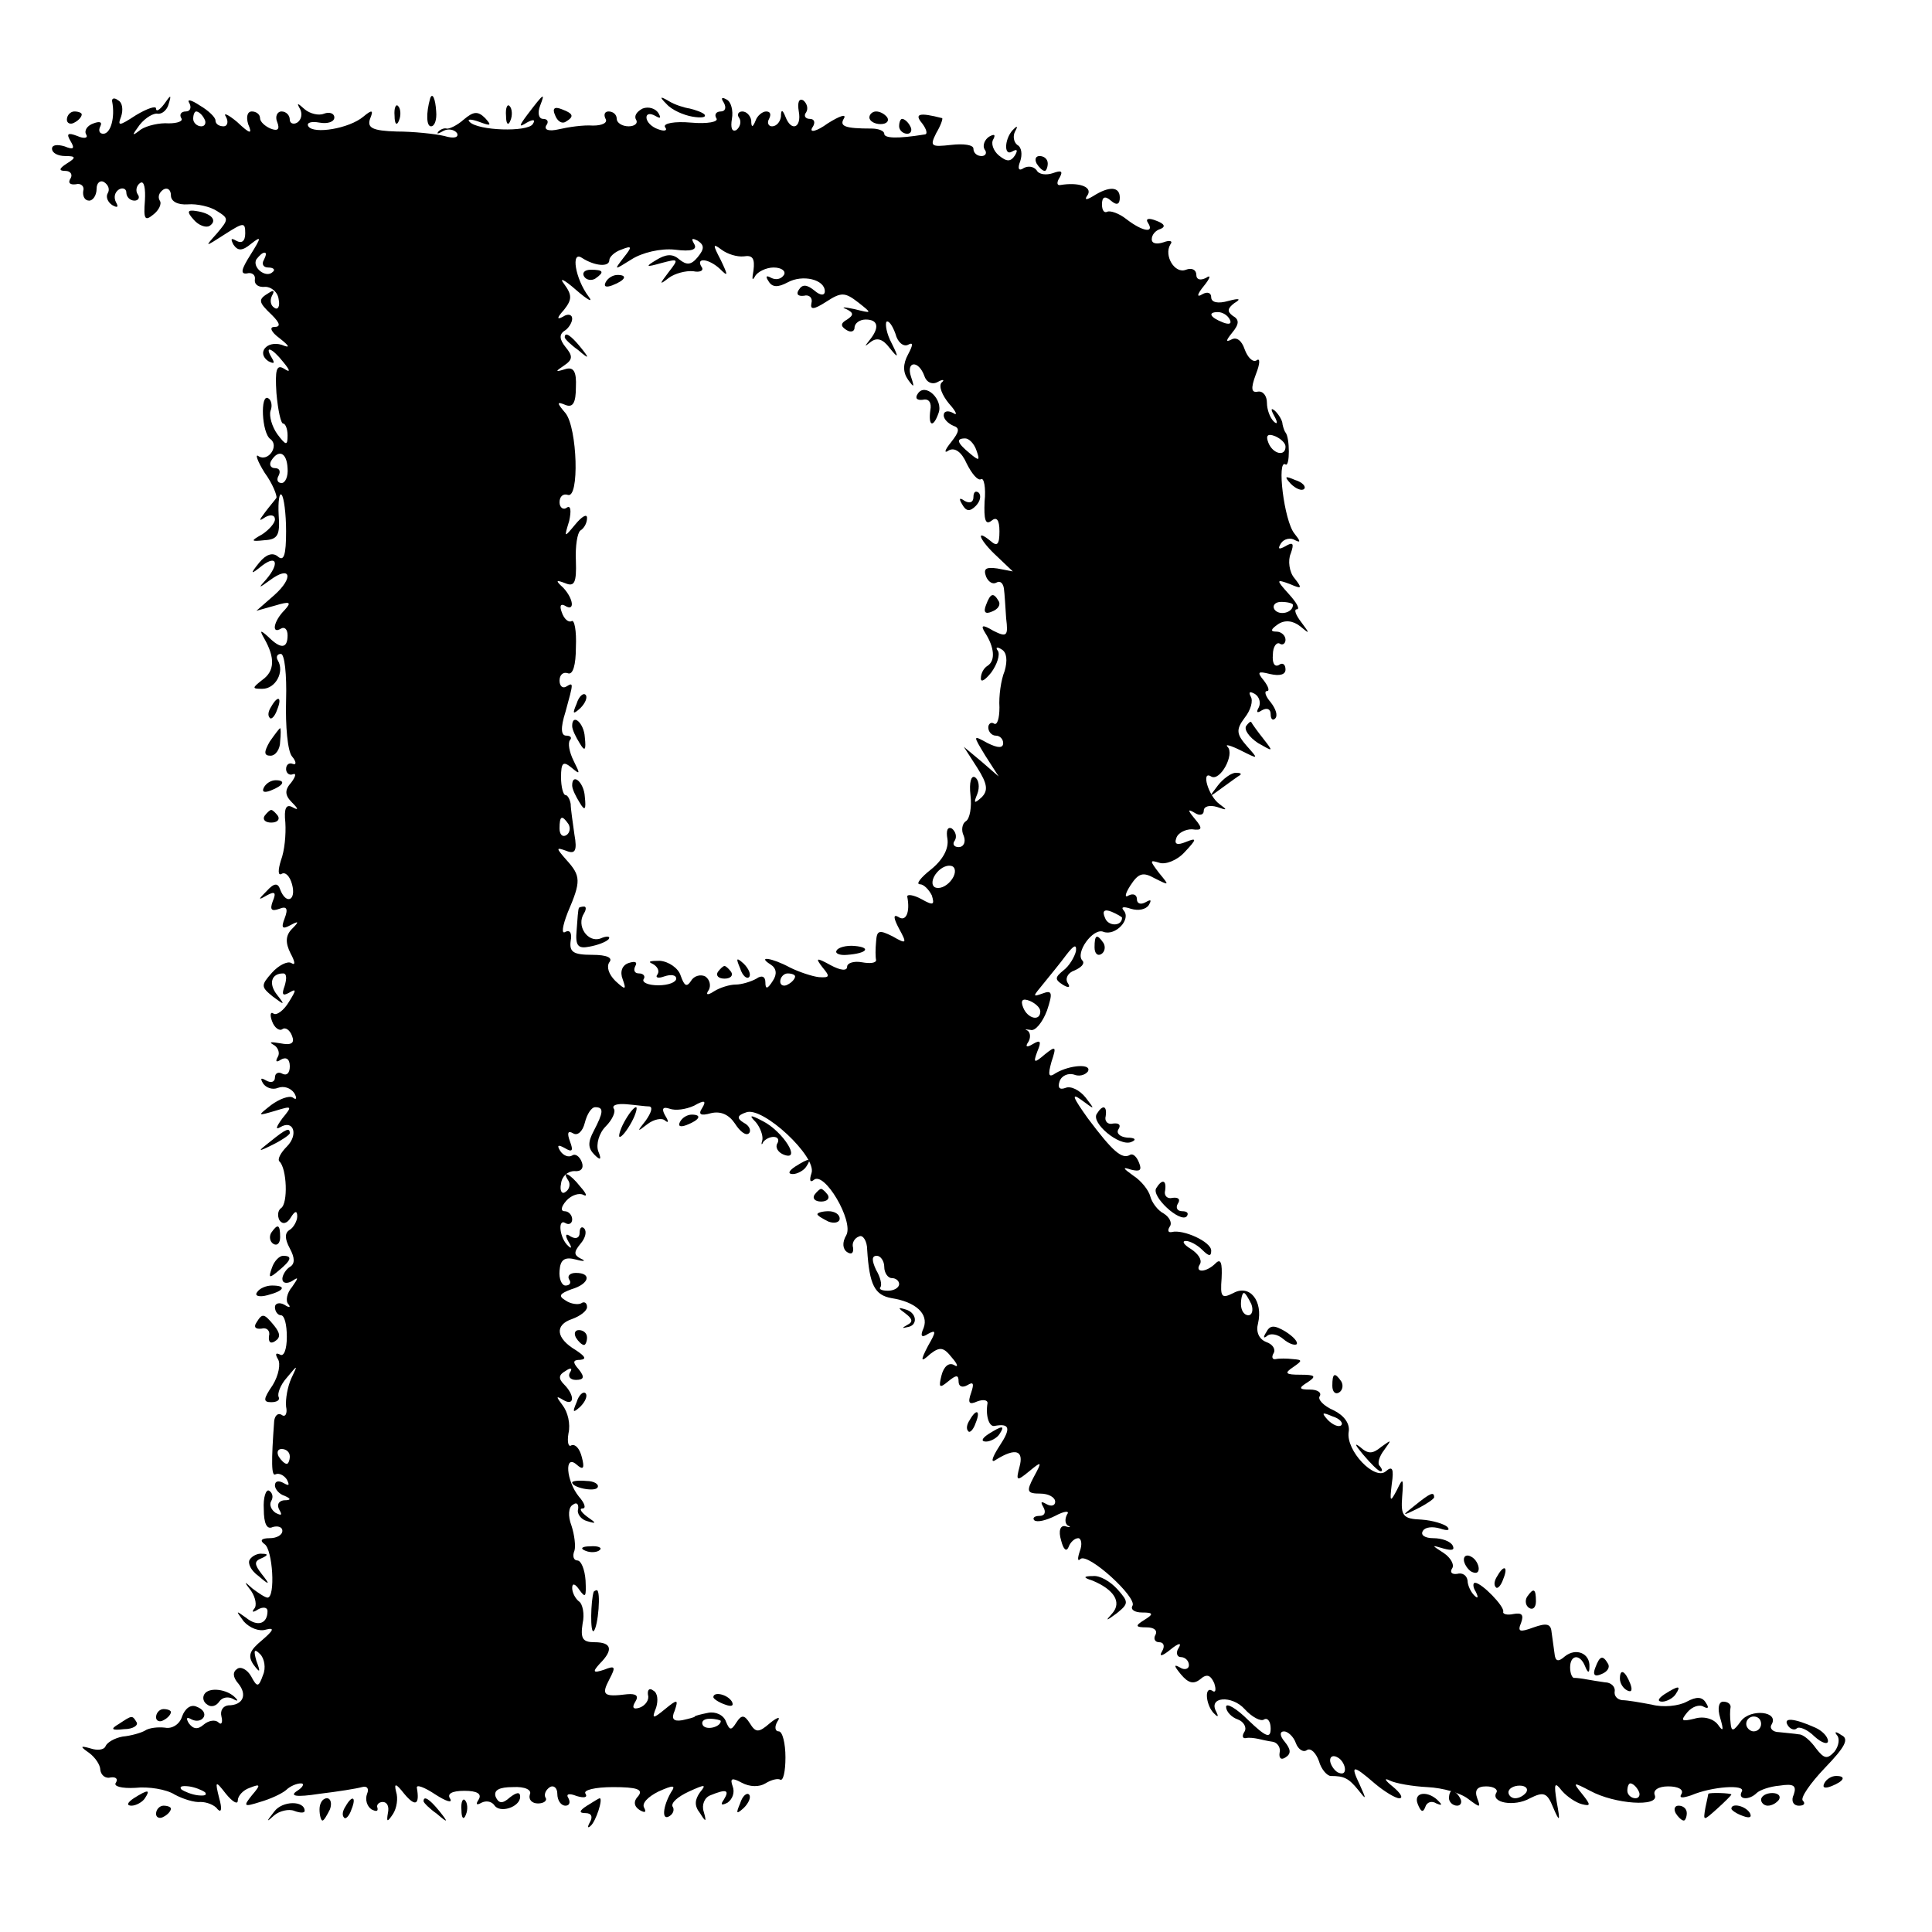 <?xml version="1.0" standalone="no"?>
<!DOCTYPE svg PUBLIC "-//W3C//DTD SVG 20010904//EN"
 "http://www.w3.org/TR/2001/REC-SVG-20010904/DTD/svg10.dtd">
<svg version="1.0" xmlns="http://www.w3.org/2000/svg"
 width="260pt" height="260pt" viewBox="0 0 260 260"
 preserveAspectRatio="xMidYMid meet">
<g transform="translate(0,260) scale(0.1,-0.1)"
fill="#000000" stroke="none">
<path d="M151 2463 c4 -21 -2 -43 -12 -43 -5 0 -7 4 -4 10 3 6 -1 7 -9 4 -9
-3 -13 -10 -10 -15 3 -5 -3 -6 -12 -2 -13 5 -15 3 -9 -7 6 -10 4 -12 -8 -7
-10 3 -17 2 -17 -3 0 -6 8 -10 18 -10 14 0 15 -2 2 -10 -11 -7 -11 -10 -2 -10
7 0 10 -5 7 -10 -4 -6 -1 -9 7 -8 7 2 12 -3 10 -9 -1 -7 2 -13 8 -13 5 0 10 7
10 16 0 8 5 12 10 9 6 -4 8 -10 5 -15 -3 -5 0 -12 6 -16 7 -4 9 -3 5 4 -3 6
-2 13 4 17 5 3 10 1 10 -4 0 -6 5 -11 11 -11 5 0 8 4 4 9 -3 5 -1 12 4 15 5 3
7 -8 6 -24 -2 -25 0 -28 11 -19 8 6 12 15 9 19 -3 5 -1 11 5 15 5 3 10 0 10
-8 0 -8 9 -13 23 -12 12 1 30 -3 39 -9 16 -10 16 -11 0 -30 -17 -19 -17 -19
11 -1 25 16 27 16 27 1 0 -11 -5 -14 -12 -10 -7 4 -8 3 -4 -5 6 -9 12 -9 24 1
14 11 14 9 -1 -15 -12 -19 -14 -26 -5 -25 7 2 12 -2 11 -8 -1 -7 5 -11 14 -10
8 0 17 -7 18 -17 2 -9 -1 -15 -6 -11 -5 3 -6 10 -3 16 4 7 2 8 -4 4 -15 -9
-15 -12 4 -30 11 -11 12 -16 3 -16 -7 0 -4 -7 7 -15 14 -11 15 -14 3 -9 -20 6
-34 -11 -18 -22 8 -4 9 -3 5 4 -11 18 0 14 15 -5 10 -12 10 -15 1 -9 -10 6
-12 -2 -10 -33 2 -23 6 -41 9 -41 3 0 6 -7 6 -16 0 -14 -2 -14 -14 2 -7 10
-11 24 -9 31 3 7 1 15 -3 17 -11 7 -9 -47 3 -55 12 -9 -3 -31 -16 -23 -5 4 -2
-6 8 -22 11 -15 17 -31 16 -34 -2 -3 -9 -11 -15 -19 -9 -12 -9 -13 0 -7 7 4
13 3 13 -3 0 -5 -8 -14 -17 -20 -16 -9 -16 -10 3 -8 18 1 21 7 19 34 -1 18 1
31 4 27 3 -3 6 -25 6 -49 0 -32 -3 -41 -11 -34 -7 6 -16 3 -25 -8 -13 -16 -12
-17 4 -4 20 15 23 2 5 -19 -11 -12 -10 -12 5 -1 28 21 33 4 6 -20 l-24 -21 25
7 c20 6 23 5 13 -6 -15 -15 -18 -33 -5 -25 5 3 9 -1 9 -9 0 -18 -9 -19 -26 -2
-11 10 -12 9 -5 -3 14 -25 14 -43 -3 -55 -14 -11 -14 -12 0 -12 18 0 30 23 21
38 -3 5 -1 9 4 9 5 0 8 -28 7 -62 -1 -35 2 -69 8 -76 6 -7 6 -12 1 -10 -5 2
-9 -1 -9 -7 0 -5 4 -9 9 -7 5 2 4 -3 -2 -11 -9 -10 -9 -17 1 -27 9 -9 9 -11 0
-6 -8 4 -11 -2 -9 -21 1 -16 -1 -38 -6 -51 -4 -13 -4 -21 1 -18 5 3 11 -3 14
-14 6 -22 -8 -28 -16 -7 -3 9 -8 9 -18 -2 -12 -12 -12 -13 0 -6 11 6 13 4 8
-8 -4 -11 -2 -14 9 -10 10 4 12 0 7 -13 -5 -13 -3 -15 8 -9 11 6 12 5 2 -5 -9
-9 -9 -19 -2 -33 6 -11 7 -17 1 -13 -5 3 -17 -3 -26 -13 -15 -17 -15 -19 1
-32 16 -12 17 -12 6 2 -12 15 -8 29 8 29 5 0 5 -7 2 -17 -4 -11 -3 -14 6 -9
10 6 10 4 0 -12 -7 -12 -17 -19 -21 -16 -4 3 -5 -2 -2 -10 3 -9 10 -14 14 -11
4 3 10 -1 13 -9 4 -10 -1 -13 -16 -10 -12 2 -16 2 -9 -2 6 -3 9 -11 6 -16 -4
-7 -2 -8 4 -4 7 4 12 1 12 -9 0 -9 -4 -13 -10 -10 -5 3 -10 1 -10 -5 0 -6 -5
-8 -12 -4 -7 4 -8 3 -4 -4 4 -6 13 -9 20 -6 8 3 17 0 22 -7 4 -7 3 -10 -2 -6
-5 3 -18 -2 -29 -10 -19 -15 -19 -15 5 -8 23 7 24 7 10 -10 -8 -11 -10 -16 -3
-12 18 11 25 -10 9 -26 -8 -8 -13 -17 -10 -20 10 -9 12 -57 2 -63 -4 -3 -5
-10 -2 -16 4 -6 10 -5 15 3 6 10 9 10 9 2 0 -6 -5 -15 -10 -18 -7 -4 -7 -12 0
-25 7 -13 7 -21 0 -25 -5 -3 -10 -11 -10 -16 0 -6 6 -7 13 -3 9 6 9 5 0 -8 -7
-8 -9 -19 -5 -23 4 -5 1 -5 -5 -1 -7 4 -13 2 -13 -3 0 -6 4 -11 8 -11 5 0 8
-13 8 -29 0 -17 -4 -27 -9 -24 -6 3 -7 1 -3 -6 4 -6 1 -22 -7 -35 -13 -19 -13
-23 -2 -23 8 0 12 3 10 7 -2 4 2 16 11 26 15 18 15 18 6 -1 -5 -11 -8 -28 -7
-38 2 -9 -1 -15 -6 -11 -5 3 -9 -1 -10 -8 -4 -55 -4 -76 2 -72 4 2 11 -1 15
-7 4 -8 3 -9 -4 -5 -7 4 -12 3 -12 -3 0 -5 6 -12 13 -14 9 -4 9 -6 -1 -6 -7
-1 -10 -6 -6 -13 4 -7 3 -8 -5 -4 -6 4 -9 11 -6 16 3 5 2 11 -3 14 -4 2 -8 -9
-7 -25 0 -19 4 -28 12 -24 7 2 13 0 13 -5 0 -6 -8 -10 -17 -10 -11 0 -14 -3
-7 -8 11 -7 15 -72 4 -72 -3 0 -12 6 -20 12 -12 11 -12 10 -2 -3 6 -9 8 -20 4
-24 -4 -5 -1 -5 5 -1 7 4 13 3 13 -2 0 -17 -13 -22 -29 -9 -14 10 -14 10 -3
-5 8 -9 21 -14 30 -11 12 3 10 -1 -5 -14 -17 -14 -20 -21 -12 -33 9 -12 10
-11 4 5 -4 14 -3 17 5 9 6 -6 8 -19 4 -28 -6 -17 -8 -17 -16 -2 -5 9 -14 14
-19 10 -6 -4 -6 -11 2 -20 12 -15 6 -29 -14 -29 -7 -1 -11 -7 -9 -15 2 -8 0
-12 -4 -8 -4 4 -13 3 -20 -3 -8 -7 -14 -6 -20 2 -4 7 -3 9 4 5 6 -3 13 -2 16
3 3 5 -1 11 -9 14 -8 4 -16 -2 -20 -13 -3 -10 -13 -17 -23 -15 -9 1 -21 0 -27
-4 -5 -3 -19 -7 -30 -8 -11 -2 -21 -8 -23 -13 -2 -5 -11 -6 -20 -3 -14 4 -15
3 -2 -6 8 -6 15 -16 15 -23 1 -7 7 -12 14 -10 7 1 10 -2 7 -7 -4 -5 8 -8 26
-7 18 2 42 -2 53 -9 11 -6 27 -11 35 -10 8 0 19 -4 23 -10 5 -5 6 1 2 15 -6
24 -5 24 9 6 9 -11 16 -15 16 -9 0 6 7 14 16 17 15 6 15 4 3 -10 -12 -15 -11
-16 11 -9 14 4 29 11 35 16 5 5 14 9 20 9 5 0 3 -5 -5 -10 -11 -7 -2 -9 30 -4
25 3 50 7 57 9 7 2 10 -2 7 -9 -3 -8 0 -17 6 -21 6 -3 9 -3 8 2 -2 4 2 8 7 8
6 0 9 -6 7 -15 -2 -12 -1 -13 7 -1 5 8 7 21 4 30 -3 12 0 11 11 -3 15 -18 21
-15 17 8 -1 5 10 1 25 -9 14 -9 23 -12 20 -6 -5 7 2 11 19 11 17 0 24 -4 19
-12 -4 -6 -3 -8 4 -4 6 3 13 2 17 -3 7 -12 35 -3 35 11 0 7 -5 6 -14 -1 -10
-9 -15 -8 -19 1 -3 9 5 13 23 13 17 1 26 -4 23 -10 -2 -7 3 -12 11 -12 8 0 13
4 10 8 -2 4 0 10 6 14 5 3 10 -1 10 -9 0 -9 5 -16 11 -16 5 0 7 4 4 10 -4 6 1
7 11 3 10 -3 15 -2 12 3 -4 5 13 9 37 9 32 0 41 -3 34 -12 -7 -7 -6 -14 2 -19
7 -4 9 -3 6 3 -4 6 5 15 19 22 20 9 24 9 17 -1 -11 -19 -13 -39 -2 -32 5 3 7
9 4 13 -2 5 7 13 22 20 22 10 24 10 15 -1 -7 -10 -8 -18 0 -28 8 -13 9 -12 5
2 -3 9 1 19 9 22 22 9 26 7 18 -6 -5 -7 -3 -8 5 -4 7 5 10 14 7 22 -4 11 -1
12 12 5 11 -6 24 -6 32 -1 8 5 17 7 20 5 4 -2 7 11 7 30 0 19 -4 35 -9 35 -5
0 -6 6 -2 13 5 7 1 7 -10 -2 -15 -13 -19 -13 -27 0 -7 11 -11 12 -18 1 -7 -11
-9 -11 -14 1 -3 9 -14 14 -24 12 -10 -2 -18 -4 -18 -5 0 -1 -8 -3 -17 -5 -12
-2 -15 2 -10 13 5 15 4 16 -13 2 -17 -14 -18 -13 -12 2 3 10 2 20 -4 23 -5 4
-8 1 -7 -6 2 -6 -3 -14 -11 -17 -9 -3 -11 0 -6 8 5 8 1 11 -11 10 -32 -4 -35
-1 -24 20 9 17 8 19 -7 13 -15 -5 -16 -3 -6 8 19 19 16 29 -7 29 -16 0 -19 5
-16 25 3 13 0 27 -5 30 -5 4 -9 12 -9 18 0 7 4 6 10 -3 8 -11 9 -9 8 13 -1 15
-6 27 -11 27 -5 0 -7 6 -4 13 2 6 0 22 -4 34 -5 13 -4 25 2 28 5 4 8 1 7 -6
-2 -6 4 -14 12 -16 13 -4 13 -3 0 6 -8 6 -11 11 -6 11 5 0 3 7 -5 16 -17 21
-20 58 -3 43 9 -8 11 -5 7 10 -3 12 -9 18 -14 16 -4 -3 -6 4 -4 16 3 13 -1 29
-8 38 -9 12 -9 13 1 7 15 -9 16 6 1 21 -8 8 -7 13 2 18 7 5 10 4 6 -2 -3 -5 0
-10 8 -10 11 0 12 4 4 14 -9 10 -8 13 2 13 9 1 6 5 -6 13 -27 16 -29 34 -5 42
11 4 20 11 20 16 0 6 -4 8 -8 5 -4 -2 -14 -1 -21 4 -10 6 -8 9 8 15 24 7 28
22 6 22 -8 0 -12 -4 -9 -9 3 -4 1 -8 -5 -8 -5 0 -9 9 -8 20 1 15 7 19 22 15
11 -3 14 -2 7 1 -10 5 -10 9 -1 20 7 8 9 17 5 21 -3 3 -6 1 -6 -6 0 -7 -5 -9
-12 -5 -7 5 -8 2 -3 -7 5 -8 4 -10 0 -6 -12 10 -15 38 -4 31 5 -3 9 0 9 5 0 6
-5 11 -10 11 -6 0 -5 6 2 14 7 8 18 11 23 8 6 -3 4 2 -4 11 -14 18 -26 23 -16
8 3 -5 1 -12 -4 -15 -5 -4 -8 2 -6 11 1 10 9 17 18 17 9 -1 13 4 10 12 -3 8
-9 12 -13 9 -5 -3 -12 0 -16 6 -5 8 -3 9 6 4 10 -6 12 -4 7 9 -4 11 -3 15 4
11 6 -4 13 2 16 14 3 12 9 21 14 21 12 0 11 -7 -2 -32 -8 -15 -8 -23 1 -32 8
-8 10 -7 5 5 -3 9 1 24 10 33 9 9 14 20 11 24 -3 5 5 7 17 6 12 -1 26 -3 31
-3 5 -1 2 -9 -5 -19 -12 -15 -12 -16 2 -5 9 7 20 9 24 5 5 -4 5 -1 0 7 -5 9
-3 12 6 9 8 -3 22 -1 33 4 14 8 17 7 11 -3 -6 -9 -2 -11 12 -7 13 3 24 -2 32
-14 7 -11 15 -17 19 -13 3 3 1 10 -7 14 -10 6 -9 10 3 14 22 9 96 -60 88 -82
-3 -9 -2 -13 3 -9 14 13 54 -55 44 -74 -6 -10 -5 -19 1 -23 6 -4 9 -1 8 6 -2
6 2 13 8 15 5 3 11 -6 11 -18 3 -47 10 -61 33 -65 32 -5 50 -21 43 -40 -5 -11
-3 -14 6 -8 11 6 11 3 0 -16 -11 -21 -10 -23 3 -11 13 10 18 9 29 -5 8 -9 9
-14 3 -10 -7 4 -14 -2 -17 -14 -4 -16 -3 -18 9 -8 11 9 14 9 14 0 0 -7 5 -9
12 -5 8 5 9 2 5 -10 -5 -14 -3 -17 8 -12 8 3 14 2 14 -2 -3 -17 2 -32 9 -31
21 4 23 -3 7 -27 -11 -17 -12 -24 -4 -18 26 16 37 12 31 -10 -5 -19 -4 -20 13
-6 17 14 18 14 6 -8 -10 -19 -9 -22 9 -22 11 0 20 -5 20 -11 0 -5 -5 -7 -12
-3 -7 4 -8 3 -4 -4 4 -7 2 -12 -5 -12 -7 0 -10 -3 -7 -6 4 -3 16 0 28 6 13 7
20 7 16 2 -3 -6 -3 -12 1 -15 5 -2 3 -3 -3 -1 -7 2 -10 -6 -6 -19 3 -12 7 -16
10 -9 2 6 8 12 13 12 4 0 6 -8 2 -18 -3 -9 -3 -14 1 -10 10 9 77 -52 70 -63
-3 -5 3 -9 13 -9 15 0 16 -2 3 -10 -13 -8 -12 -10 3 -10 10 0 15 -4 12 -10 -3
-5 -1 -10 5 -10 6 0 8 -5 4 -12 -5 -8 0 -7 11 2 11 9 16 10 11 2 -4 -6 -2 -12
3 -12 6 0 11 -5 11 -11 0 -5 -6 -7 -12 -3 -9 5 -8 2 1 -9 10 -12 17 -14 26 -7
9 8 14 6 19 -5 3 -9 2 -14 -3 -10 -11 6 -8 -22 4 -32 4 -4 5 -3 2 3 -12 21 21
23 38 4 10 -11 22 -17 26 -14 5 3 9 -3 9 -12 0 -14 -6 -12 -30 11 -16 16 -30
24 -30 18 0 -6 7 -14 16 -17 8 -3 12 -11 9 -16 -4 -6 -3 -10 2 -9 4 1 11 0 16
-1 4 -1 13 -3 20 -4 6 -1 11 -8 9 -15 -1 -7 2 -10 8 -6 8 5 7 11 -1 21 -7 8
-7 14 -1 14 5 0 13 -7 16 -16 3 -8 10 -13 15 -9 5 3 12 -4 16 -15 3 -11 11
-20 16 -20 18 0 24 -3 37 -19 11 -14 11 -13 2 7 -13 27 -10 28 20 2 13 -11 28
-20 33 -20 6 0 2 7 -9 16 -10 8 -12 12 -4 8 8 -4 31 -8 51 -9 21 -1 45 -8 55
-16 16 -12 17 -12 12 1 -4 11 0 16 12 16 10 0 16 -4 14 -8 -9 -14 24 -20 45
-8 18 9 23 8 31 -12 9 -21 10 -20 5 7 -4 25 -3 28 7 15 7 -8 19 -16 27 -18 12
-3 12 -1 0 14 -13 16 -12 16 11 4 33 -18 93 -22 87 -6 -3 7 5 12 18 12 13 0
21 -4 18 -10 -4 -6 1 -6 13 -2 28 12 74 15 68 5 -6 -11 10 -12 20 -2 4 4 18 9
31 10 19 3 23 0 19 -12 -4 -8 -1 -15 7 -15 7 0 9 3 5 7 -3 4 10 23 30 44 27
28 33 39 22 44 -7 5 -10 5 -6 0 4 -4 3 -14 -3 -22 -10 -11 -14 -10 -25 4 -7
10 -17 19 -23 19 -6 1 -18 2 -27 3 -8 0 -13 5 -10 10 11 18 -28 22 -41 5 -10
-14 -13 -15 -14 -3 -1 8 -1 17 0 22 0 4 -4 7 -10 7 -6 0 -8 -9 -4 -22 5 -17 4
-19 -3 -9 -6 8 -19 12 -32 8 -17 -4 -19 -3 -9 9 6 7 16 11 22 7 6 -3 7 -1 3 5
-5 9 -13 9 -26 2 -11 -6 -32 -8 -47 -4 -16 3 -33 6 -40 6 -7 1 -11 6 -10 12 1
6 -5 12 -13 12 -8 1 -19 3 -25 4 -5 1 -13 2 -16 2 -3 -1 -6 6 -6 14 0 17 13
19 20 2 4 -10 6 -10 6 -1 1 18 -18 26 -33 14 -9 -8 -13 -7 -14 4 -1 8 -3 21
-4 29 -1 11 -7 12 -24 6 -19 -7 -22 -6 -17 6 4 11 1 14 -10 12 -9 -2 -15 0
-14 3 2 7 -29 39 -38 39 -3 0 -3 -6 1 -12 4 -8 3 -10 -2 -5 -5 5 -9 14 -9 20
-1 7 -7 11 -14 9 -7 -1 -10 2 -7 7 4 5 -2 15 -11 21 -17 11 -17 11 0 6 11 -3
15 -2 12 4 -3 6 -15 10 -26 10 -11 0 -18 4 -14 10 3 5 13 6 23 3 9 -3 14 -3
10 2 -4 4 -20 9 -35 10 -25 1 -28 5 -26 31 2 25 1 26 -7 9 -9 -17 -10 -17 -7
8 3 20 1 25 -8 17 -15 -13 -54 28 -50 53 2 11 -6 22 -20 29 -14 6 -22 15 -19
19 3 5 -3 9 -13 9 -15 0 -16 2 -3 10 12 8 10 10 -10 10 -20 0 -22 2 -10 10 13
9 13 10 0 11 -8 1 -19 1 -23 0 -5 -1 -6 3 -3 8 3 5 -1 12 -10 15 -10 4 -14 14
-11 25 7 30 -11 53 -33 41 -16 -8 -18 -6 -16 20 1 20 -1 27 -8 20 -13 -13 -29
-13 -21 -1 3 6 -3 14 -12 20 -10 6 -13 11 -7 11 5 0 15 -5 22 -12 9 -9 12 -9
12 -1 0 12 -38 29 -53 25 -5 -1 -6 2 -3 7 4 5 0 13 -8 18 -8 4 -16 15 -18 23
-2 8 -12 21 -23 28 -14 10 -15 12 -3 8 12 -3 15 -1 11 9 -3 8 -8 13 -12 11
-11 -7 -24 5 -57 49 -20 28 -23 35 -9 25 19 -14 19 -14 6 3 -8 10 -20 16 -27
13 -8 -3 -11 0 -8 9 3 8 12 11 19 9 7 -3 15 -1 19 4 6 11 -24 9 -43 -2 -10 -7
-11 -3 -6 15 7 21 6 22 -9 10 -14 -12 -16 -12 -10 4 6 14 4 16 -6 10 -8 -5
-11 -4 -6 3 3 5 3 12 -1 15 -5 2 -3 2 4 1 6 -2 16 10 22 26 8 24 7 28 -6 23
-14 -5 -13 -4 1 13 8 10 23 28 31 39 10 13 14 15 13 5 -2 -8 -9 -20 -17 -26
-11 -9 -12 -12 -1 -19 8 -5 11 -4 7 2 -4 6 0 14 9 17 9 4 14 9 11 13 -11 10
14 45 28 39 16 -6 38 17 27 29 -4 5 1 5 10 2 10 -3 20 -1 24 5 4 7 3 8 -4 4
-7 -4 -12 -2 -12 4 0 6 -5 8 -11 5 -6 -4 -5 2 2 13 11 17 17 19 33 10 20 -10
20 -10 6 7 -13 17 -13 18 0 14 8 -3 24 3 34 14 17 18 17 20 2 14 -12 -5 -16
-3 -13 5 2 7 12 12 21 12 14 -2 15 1 4 14 -10 12 -10 14 0 8 6 -4 12 -3 12 3
0 6 8 8 18 5 14 -5 14 -4 3 4 -15 11 -25 46 -11 37 12 -7 32 30 22 40 -4 4 4
2 18 -5 24 -12 24 -12 8 6 -14 16 -15 22 -3 38 8 10 12 23 8 29 -3 6 -1 7 6 3
6 -4 8 -12 5 -18 -4 -7 -2 -8 4 -4 7 4 12 2 12 -5 0 -7 3 -9 6 -6 4 4 1 13 -6
22 -7 8 -9 15 -5 15 4 0 2 6 -4 14 -10 12 -8 13 8 9 13 -3 21 -1 21 6 0 7 -4
10 -9 6 -6 -3 -9 3 -8 14 0 11 5 17 9 15 4 -3 8 0 8 5 0 6 -6 11 -12 11 -9 0
-8 3 2 10 9 6 20 5 30 -3 13 -11 13 -10 1 6 -7 9 -10 17 -6 17 5 0 0 9 -10 20
-18 20 -18 21 1 14 16 -7 17 -6 6 8 -7 8 -9 24 -5 33 5 14 3 16 -7 10 -9 -5
-11 -4 -6 4 4 6 13 8 19 4 8 -4 7 -1 -1 9 -14 17 -24 101 -12 93 6 -4 6 36 0
43 -1 1 -3 6 -4 11 0 5 -5 13 -10 18 -6 5 -6 2 -1 -7 5 -9 4 -12 -1 -7 -5 5
-9 16 -9 25 0 9 -5 16 -12 15 -9 -2 -10 4 -3 23 6 15 6 23 1 19 -5 -3 -12 4
-16 15 -4 12 -11 17 -18 13 -8 -4 -7 -1 1 9 10 12 10 18 1 23 -8 6 -7 10 2 17
10 6 7 7 -8 3 -14 -4 -23 -2 -23 5 0 6 -5 8 -12 4 -8 -5 -7 0 2 11 9 11 10 16
3 11 -8 -4 -13 -2 -13 4 0 7 -6 10 -14 7 -15 -6 -30 19 -21 34 4 5 -1 6 -9 3
-9 -3 -16 -2 -16 4 0 6 5 12 12 14 7 3 5 7 -6 11 -10 4 -15 3 -11 -3 9 -14 -7
-12 -29 5 -10 8 -22 12 -26 10 -4 -2 -7 2 -7 10 0 10 4 12 12 5 8 -7 12 -5 12
4 0 15 -14 16 -36 2 -10 -6 -12 -5 -7 2 6 11 -13 17 -37 13 -5 -1 -5 4 -1 10
5 9 2 10 -9 6 -9 -3 -19 -2 -22 4 -4 5 -11 6 -17 3 -7 -5 -9 -1 -5 9 3 9 2 19
-4 22 -5 4 -6 12 -3 18 4 7 3 8 -1 4 -13 -11 -15 -38 -3 -31 7 4 8 2 4 -5 -6
-9 -11 -9 -22 0 -7 6 -11 16 -7 22 3 6 1 7 -6 3 -6 -4 -9 -12 -6 -17 4 -5 1
-9 -4 -9 -6 0 -11 4 -11 10 0 5 -13 7 -30 5 -27 -3 -29 -2 -20 16 6 10 9 19 8
20 -31 8 -38 6 -27 -7 6 -8 8 -15 3 -15 -37 -6 -54 -5 -54 1 0 4 -8 7 -17 7
-36 0 -44 3 -37 14 3 6 -6 3 -22 -7 -15 -11 -25 -13 -21 -6 5 7 3 12 -3 12 -6
0 -9 4 -5 9 3 5 1 12 -4 16 -6 3 -8 -3 -6 -15 4 -22 -10 -28 -18 -7 -4 10 -6
10 -6 0 -1 -7 -6 -13 -12 -13 -5 0 -7 5 -4 10 3 6 2 10 -4 10 -5 0 -12 -6 -14
-12 -4 -10 -6 -10 -6 0 -1 6 -6 12 -12 12 -5 0 -8 -4 -4 -9 3 -5 1 -12 -4 -16
-6 -3 -8 3 -6 15 2 11 -1 23 -7 26 -7 4 -8 2 -4 -4 4 -7 2 -12 -4 -12 -6 0 -9
-4 -6 -9 4 -5 -12 -8 -34 -6 -22 2 -38 -1 -35 -6 4 -5 -1 -6 -9 -3 -9 3 -16
10 -16 16 0 5 5 6 12 2 7 -4 8 -3 4 4 -4 6 -13 9 -21 6 -8 -4 -12 -10 -9 -15
3 -5 -2 -9 -10 -9 -9 0 -16 5 -16 10 0 6 -5 10 -11 10 -5 0 -7 -4 -4 -10 3 -5
-4 -9 -17 -9 -13 1 -33 -2 -46 -5 -13 -3 -20 -1 -17 5 4 5 2 9 -4 9 -6 0 -8 8
-4 18 7 18 5 17 -17 -12 -12 -16 -12 -18 -1 -11 9 5 12 4 8 -2 -7 -11 -74 -9
-85 3 -4 4 2 4 13 0 16 -6 17 -5 8 5 -10 10 -16 9 -29 -2 -9 -8 -20 -13 -23
-12 -3 1 -8 -1 -11 -4 -3 -4 0 -3 7 1 6 3 14 2 18 -3 3 -6 -4 -8 -17 -4 -13 3
-42 6 -64 6 -33 1 -40 5 -36 17 5 12 3 13 -9 3 -19 -16 -67 -24 -74 -13 -3 5
4 7 15 5 11 -2 20 1 20 7 0 5 -6 8 -14 5 -7 -3 -19 0 -26 6 -10 9 -11 9 -6 0
3 -6 2 -14 -4 -18 -5 -3 -10 -1 -10 4 0 6 -5 11 -11 11 -6 0 -9 -7 -6 -14 4
-10 1 -13 -9 -9 -7 3 -14 9 -14 14 0 5 -5 9 -11 9 -6 0 -8 -7 -5 -17 6 -14 3
-14 -15 3 -12 10 -19 13 -15 7 4 -7 2 -13 -3 -13 -6 0 -11 3 -11 8 0 4 -9 13
-21 20 -12 8 -18 9 -14 3 3 -6 1 -11 -5 -11 -6 0 -9 -4 -6 -9 3 -4 -5 -7 -17
-7 -12 1 -29 -3 -37 -8 -13 -10 -13 -9 -2 6 8 10 19 16 24 15 6 -1 13 5 15 13
4 13 3 13 -6 0 -6 -8 -11 -11 -11 -6 0 4 -12 0 -27 -9 -23 -15 -25 -15 -20 -2
3 9 2 19 -4 22 -5 4 -9 3 -8 -2z m124 -23 c3 -5 1 -10 -4 -10 -6 0 -11 5 -11
10 0 6 2 10 4 10 3 0 8 -4 11 -10z m664 -186 c-9 -11 -15 -11 -25 -3 -9 8 -18
7 -31 -1 -15 -9 -14 -10 7 -4 23 6 24 6 10 -12 -13 -17 -13 -18 0 -8 8 6 23
10 33 9 9 -2 15 1 11 6 -8 13 10 11 25 -3 11 -11 11 -9 1 12 -11 21 -11 23 1
14 8 -6 21 -10 30 -9 12 2 15 -3 13 -19 -2 -11 -2 -15 2 -8 3 6 15 12 25 12
11 0 17 -5 14 -10 -4 -6 -11 -7 -17 -4 -7 4 -8 2 -4 -4 5 -9 13 -9 26 -2 20
11 50 4 50 -12 0 -6 -6 -6 -14 1 -10 8 -16 9 -21 1 -4 -6 -1 -9 7 -8 7 2 12
-3 10 -10 -2 -9 3 -9 20 2 20 13 25 13 43 -1 19 -15 19 -15 -5 -9 -14 3 -19 3
-11 0 10 -5 10 -8 1 -14 -9 -5 -9 -9 -1 -14 6 -4 11 -2 11 3 0 6 7 11 15 11
17 0 19 -11 5 -28 -7 -9 -7 -9 2 -2 8 6 16 4 25 -8 12 -15 13 -14 3 6 -7 13
-9 26 -7 29 3 2 8 -5 12 -16 3 -12 11 -18 17 -15 7 4 7 0 0 -13 -7 -13 -7 -24
0 -34 8 -11 9 -11 4 4 -7 21 10 23 18 1 3 -9 11 -12 18 -8 7 4 10 3 5 -1 -4
-5 1 -17 10 -28 10 -11 12 -17 6 -13 -7 4 -13 3 -13 -3 0 -5 6 -11 13 -14 9
-3 8 -8 -3 -22 -9 -11 -10 -16 -3 -11 8 4 17 -2 24 -18 7 -14 15 -23 19 -21 4
3 7 -11 5 -30 -1 -24 1 -32 9 -26 7 6 11 2 11 -14 0 -18 -3 -21 -12 -13 -22
18 -14 0 9 -21 l21 -20 -21 4 c-15 2 -19 0 -15 -11 3 -7 9 -11 14 -8 5 3 9 -1
10 -8 1 -7 2 -25 3 -40 3 -24 1 -26 -17 -17 -15 9 -18 8 -11 -3 12 -19 14 -37
3 -44 -5 -3 -9 -10 -9 -17 0 -6 6 -2 14 8 8 11 12 24 9 29 -4 5 -1 6 5 2 7 -4
8 -15 4 -29 -5 -12 -8 -34 -7 -49 0 -15 -3 -24 -7 -22 -4 3 -8 0 -8 -5 0 -6 5
-11 10 -11 6 0 10 -5 10 -10 0 -7 -7 -7 -21 0 -20 11 -20 11 -3 -17 l18 -28
-23 20 -24 20 18 -28 c14 -22 15 -31 6 -40 -10 -9 -11 -8 -6 4 4 10 2 20 -3
23 -5 3 -8 -7 -6 -24 2 -16 -1 -32 -6 -35 -5 -3 -7 -12 -3 -20 3 -8 0 -15 -7
-15 -6 0 -9 4 -5 9 3 5 1 12 -4 16 -6 3 -8 -3 -6 -14 2 -13 -6 -28 -22 -41
-14 -11 -21 -20 -15 -20 5 0 12 -7 16 -15 4 -13 2 -14 -14 -5 -11 6 -20 7 -19
3 4 -21 -2 -34 -12 -27 -7 4 -7 -1 1 -16 11 -20 10 -21 -9 -10 -18 9 -21 8
-22 -7 -1 -10 -1 -21 0 -25 0 -4 -8 -5 -19 -3 -11 2 -20 -1 -20 -6 0 -6 -9 -5
-22 2 -20 11 -21 10 -11 -3 10 -12 10 -14 -5 -13 -9 1 -27 7 -39 13 -24 13
-45 16 -26 4 8 -5 9 -13 3 -22 -7 -11 -10 -12 -10 -2 0 8 -5 10 -12 5 -7 -4
-20 -8 -28 -8 -8 0 -21 -4 -29 -9 -9 -6 -12 -5 -7 2 3 6 1 14 -5 18 -6 3 -15
1 -19 -6 -6 -9 -9 -7 -14 7 -3 10 -16 19 -28 20 -13 0 -17 -1 -10 -4 6 -3 10
-9 7 -14 -4 -5 1 -6 9 -3 9 3 16 2 16 -3 0 -5 -11 -9 -24 -9 -14 0 -22 4 -20
8 3 4 0 8 -6 8 -6 0 -8 4 -5 10 3 5 0 7 -9 4 -9 -3 -12 -12 -8 -22 5 -14 4
-15 -10 -2 -9 9 -12 19 -8 25 5 6 -3 10 -23 10 -26 0 -31 4 -29 19 2 10 -1 15
-7 12 -6 -4 -4 8 3 26 18 42 18 49 -2 71 -14 16 -14 17 0 12 12 -5 15 0 11 22
-2 15 -5 34 -5 41 -1 6 -4 12 -7 12 -3 0 -6 11 -6 24 0 20 3 22 14 13 12 -10
12 -9 3 9 -6 12 -8 24 -5 28 3 3 1 6 -5 6 -7 0 -8 10 -1 32 11 40 11 40 1 34
-5 -3 -9 1 -9 8 0 8 5 12 11 10 7 -3 11 11 11 35 1 22 -2 38 -6 35 -4 -2 -10
3 -13 12 -3 8 -2 12 4 9 14 -9 12 9 -2 24 -11 10 -10 11 3 6 12 -5 15 1 14 30
-1 20 2 38 6 41 5 3 9 10 9 17 0 6 -7 2 -16 -9 -15 -18 -15 -18 -8 5 3 14 2
21 -3 18 -5 -4 -10 0 -10 7 0 8 5 12 11 10 16 -6 13 90 -3 110 -12 14 -12 16
0 11 10 -4 14 3 14 24 1 21 -3 28 -15 24 -13 -4 -13 -3 -1 5 12 8 12 13 2 25
-8 10 -9 17 -1 22 5 3 10 11 10 16 0 6 -6 7 -12 3 -9 -5 -9 -2 1 9 11 14 11
20 0 35 -7 9 0 6 16 -8 16 -14 24 -18 17 -9 -18 24 -24 62 -9 52 17 -11 37
-13 37 -3 0 4 7 11 16 14 15 6 15 4 3 -11 -13 -17 -13 -17 11 -2 14 9 39 15
58 13 23 -3 31 0 26 8 -4 7 -3 8 5 4 9 -6 9 -11 0 -22z m-584 -4 c-3 -5 -1
-10 6 -10 7 0 10 -3 6 -6 -9 -9 -28 6 -22 17 4 5 8 9 11 9 3 0 2 -4 -1 -10z
m1300 -80 c3 -6 -1 -7 -9 -4 -18 7 -21 14 -7 14 6 0 13 -4 16 -10z m75 -171
c0 -14 -17 -10 -23 5 -4 10 -1 13 9 9 7 -3 14 -9 14 -14z m-416 -5 c5 -14 4
-15 -9 -4 -17 14 -19 20 -6 20 5 0 12 -7 15 -16z m-927 -24 c1 -11 -3 -20 -8
-20 -6 0 -7 5 -4 10 3 6 1 10 -5 10 -6 0 -8 5 -5 10 10 16 21 11 22 -10z
m1353 -184 c0 -11 -19 -15 -25 -6 -3 5 1 10 9 10 9 0 16 -2 16 -4z m-975 -295
c3 -5 2 -12 -3 -15 -5 -3 -9 1 -9 9 0 17 3 19 12 6z m514 -77 c-6 -7 -15 -11
-21 -8 -5 3 -4 12 3 20 6 7 15 11 21 8 5 -3 4 -12 -3 -20z m231 -49 c0 -12
-19 -12 -23 0 -4 9 -1 12 9 8 7 -3 14 -7 14 -8z m-440 -79 c0 -3 -4 -8 -10
-11 -5 -3 -10 -1 -10 4 0 6 5 11 10 11 6 0 10 -2 10 -4z m330 -47 c0 -14 -17
-10 -23 5 -4 10 -1 13 9 9 7 -3 14 -9 14 -14z m-210 -344 c0 -8 5 -15 10 -15
6 0 10 -4 10 -8 0 -5 -7 -9 -15 -9 -8 0 -13 2 -10 5 2 3 0 13 -6 23 -6 13 -6
19 1 19 5 0 10 -7 10 -15z m494 -50 c3 -8 1 -15 -4 -15 -6 0 -10 7 -10 15 0 8
2 15 4 15 2 0 6 -7 10 -15z m121 -163 c-3 -3 -11 0 -18 7 -9 10 -8 11 6 5 10
-3 15 -9 12 -12z m-1415 -42 c0 -5 -2 -10 -4 -10 -3 0 -8 5 -11 10 -3 6 -1 10
4 10 6 0 11 -4 11 -10z m580 -356 c0 -8 -19 -13 -24 -6 -3 5 1 9 9 9 8 0 15
-2 15 -3z m1400 -4 c0 -5 -4 -10 -10 -10 -5 0 -10 5 -10 10 0 6 5 10 10 10 6
0 10 -4 10 -10z m-560 -61 c0 -6 -4 -7 -10 -4 -5 3 -10 11 -10 16 0 6 5 7 10
4 6 -3 10 -11 10 -16z m-1534 -31 c3 -4 -1 -5 -10 -4 -8 1 -18 5 -22 8 -3 4 1
5 10 4 8 -1 18 -5 22 -8z m1778 0 c-3 -4 -9 -8 -15 -8 -5 0 -9 4 -9 8 0 5 7 9
15 9 8 0 12 -4 9 -9z m151 2 c3 -5 1 -10 -4 -10 -6 0 -11 5 -11 10 0 6 2 10 4
10 3 0 8 -4 11 -10z"/>
<path d="M786 2228 c3 -5 10 -6 15 -3 13 9 11 12 -6 12 -8 0 -12 -4 -9 -9z"/>
<path d="M815 2220 c-3 -6 1 -7 9 -4 18 7 21 14 7 14 -6 0 -13 -4 -16 -10z"/>
<path d="M760 2146 c0 -2 8 -10 18 -17 15 -13 16 -12 3 4 -13 16 -21 21 -21
13z"/>
<path d="M1235 2070 c-4 -6 -1 -9 7 -8 8 2 12 -4 10 -14 -3 -22 4 -24 11 -4 7
18 -18 42 -28 26z"/>
<path d="M1310 1931 c0 -7 -5 -9 -12 -5 -7 5 -8 3 -3 -5 5 -9 10 -10 18 -2 6
6 8 14 4 18 -4 3 -7 1 -7 -6z"/>
<path d="M1327 1786 c-4 -10 -1 -13 8 -9 8 3 12 9 9 14 -7 12 -11 11 -17 -5z"/>
<path d="M776 1653 c-6 -14 -5 -15 5 -6 7 7 10 15 7 18 -3 3 -9 -2 -12 -12z"/>
<path d="M770 1623 c0 -5 5 -15 10 -23 7 -12 9 -10 7 8 -1 19 -17 33 -17 15z"/>
<path d="M770 1543 c0 -5 5 -15 10 -23 7 -12 9 -10 7 8 -1 19 -17 33 -17 15z"/>
<path d="M779 1378 c-1 -2 -2 -15 -3 -30 -2 -21 2 -25 17 -22 11 2 22 6 26 10
3 4 -2 5 -11 1 -17 -6 -33 17 -22 34 3 5 3 9 0 9 -3 0 -7 -1 -7 -2z"/>
<path d="M1126 1321 c-3 -4 4 -7 14 -6 27 2 33 10 10 12 -11 1 -22 -2 -24 -6z"/>
<path d="M996 1297 c3 -10 9 -15 12 -12 3 3 0 11 -7 18 -10 9 -11 8 -5 -6z"/>
<path d="M966 1292 c-3 -5 1 -9 9 -9 8 0 12 4 9 9 -3 4 -7 8 -9 8 -2 0 -6 -4
-9 -8z"/>
<path d="M579 2468 c-6 -21 -5 -38 1 -38 5 0 8 9 7 20 -1 17 -5 26 -8 18z"/>
<path d="M897 2460 c7 -8 23 -15 35 -17 12 -2 19 -1 16 3 -3 3 -12 6 -20 8 -7
1 -20 5 -28 10 -12 7 -13 6 -3 -4z"/>
<path d="M531 2444 c0 -11 3 -14 6 -6 3 7 2 16 -1 19 -3 4 -6 -2 -5 -13z"/>
<path d="M681 2444 c0 -11 3 -14 6 -6 3 7 2 16 -1 19 -3 4 -6 -2 -5 -13z"/>
<path d="M747 2445 c3 -8 9 -12 14 -9 12 7 11 11 -5 17 -10 4 -13 1 -9 -8z"/>
<path d="M90 2439 c0 -5 5 -7 10 -4 6 3 10 8 10 11 0 2 -4 4 -10 4 -5 0 -10
-5 -10 -11z"/>
<path d="M1170 2442 c0 -5 7 -9 15 -9 8 0 12 4 9 9 -3 4 -9 8 -15 8 -5 0 -9
-4 -9 -8z"/>
<path d="M1210 2430 c0 -5 5 -10 11 -10 5 0 7 5 4 10 -3 6 -8 10 -11 10 -2 0
-4 -4 -4 -10z"/>
<path d="M1395 2380 c3 -5 8 -10 11 -10 2 0 4 5 4 10 0 6 -5 10 -11 10 -5 0
-7 -4 -4 -10z"/>
<path d="M261 2304 c6 -7 16 -11 21 -8 11 7 3 17 -18 20 -12 2 -13 -1 -3 -12z"/>
<path d="M1737 1949 c7 -7 15 -10 18 -7 3 3 -2 9 -12 12 -14 6 -15 5 -6 -5z"/>
<path d="M365 1649 c-4 -6 -5 -12 -2 -15 2 -3 7 2 10 11 7 17 1 20 -8 4z"/>
<path d="M1677 1623 c-3 -5 4 -15 16 -23 21 -12 21 -12 7 6 -8 10 -15 20 -16
22 -1 2 -4 -1 -7 -5z"/>
<path d="M363 1602 c-8 -14 -8 -19 1 -19 7 0 13 9 13 19 1 10 1 18 0 18 -1 0
-7 -8 -14 -18z"/>
<path d="M1639 1543 c-13 -17 -13 -17 6 -3 11 8 22 16 24 17 2 2 0 3 -6 3 -6
0 -17 -8 -24 -17z"/>
<path d="M355 1540 c-3 -6 1 -7 9 -4 18 7 21 14 7 14 -6 0 -13 -4 -16 -10z"/>
<path d="M356 1502 c-3 -5 1 -9 9 -9 8 0 12 4 9 9 -3 4 -7 8 -9 8 -2 0 -6 -4
-9 -8z"/>
<path d="M1473 1325 c0 -8 4 -12 9 -9 5 3 6 10 3 15 -9 13 -12 11 -12 -6z"/>
<path d="M840 1090 c-6 -11 -8 -20 -6 -20 3 0 10 9 16 20 6 11 8 20 6 20 -3 0
-10 -9 -16 -20z"/>
<path d="M1476 1101 c-8 -12 30 -44 46 -38 8 3 6 6 -5 6 -10 1 -15 6 -12 11 4
6 1 9 -7 8 -7 -2 -12 3 -10 10 2 14 -4 16 -12 3z"/>
<path d="M915 1090 c-3 -6 1 -7 9 -4 18 7 21 14 7 14 -6 0 -13 -4 -16 -10z"/>
<path d="M1017 1090 c6 -7 10 -18 9 -24 -2 -6 -1 -8 1 -3 3 4 9 7 14 7 6 0 8
-4 5 -9 -3 -5 1 -12 9 -15 24 -9 -1 31 -28 45 -17 9 -20 9 -10 -1z"/>
<path d="M364 1064 c-18 -14 -18 -15 4 -4 12 6 22 13 22 15 0 8 -5 6 -26 -11z"/>
<path d="M1070 1030 c-9 -6 -10 -10 -3 -10 6 0 15 5 18 10 8 12 4 12 -15 0z"/>
<path d="M1556 1001 c-7 -11 32 -47 41 -38 3 4 1 7 -6 7 -7 0 -9 5 -6 10 4 6
1 9 -7 8 -7 -2 -12 3 -10 10 2 14 -4 16 -12 3z"/>
<path d="M1096 992 c-3 -5 1 -9 9 -9 8 0 12 4 9 9 -3 4 -7 8 -9 8 -2 0 -6 -4
-9 -8z"/>
<path d="M1100 966 c0 -2 7 -6 15 -10 8 -3 15 -1 15 4 0 6 -7 10 -15 10 -8 0
-15 -2 -15 -4z"/>
<path d="M365 941 c-3 -5 -2 -12 3 -15 5 -3 9 1 9 9 0 17 -3 19 -12 6z"/>
<path d="M366 894 c-5 -14 -4 -15 9 -4 17 14 19 20 6 20 -5 0 -12 -7 -15 -16z"/>
<path d="M346 861 c-4 -5 3 -7 14 -4 23 6 26 13 6 13 -8 0 -17 -4 -20 -9z"/>
<path d="M1219 832 c9 -7 10 -11 2 -15 -7 -4 -8 -5 0 -3 15 2 13 20 -3 24 -10
3 -10 2 1 -6z"/>
<path d="M345 820 c-4 -6 -1 -9 7 -8 7 2 12 -3 10 -10 -1 -8 2 -11 8 -7 8 5 7
11 -1 21 -14 17 -16 17 -24 4z"/>
<path d="M1704 807 c-4 -6 -4 -9 1 -5 4 4 14 3 22 -4 7 -6 15 -9 18 -7 2 3 -4
10 -15 17 -15 9 -21 9 -26 -1z"/>
<path d="M775 800 c3 -5 8 -10 11 -10 2 0 4 5 4 10 0 6 -5 10 -11 10 -5 0 -7
-4 -4 -10z"/>
<path d="M1793 735 c0 -8 4 -12 9 -9 5 3 6 10 3 15 -9 13 -12 11 -12 -6z"/>
<path d="M776 713 c-6 -14 -5 -15 5 -6 7 7 10 15 7 18 -3 3 -9 -2 -12 -12z"/>
<path d="M1305 689 c-4 -6 -5 -12 -2 -15 2 -3 7 2 10 11 7 17 1 20 -8 4z"/>
<path d="M1330 670 c-9 -6 -10 -10 -3 -10 6 0 15 5 18 10 8 12 4 12 -15 0z"/>
<path d="M1834 643 c11 -13 21 -23 24 -23 3 0 2 3 -1 7 -4 3 -1 13 6 22 10 14
10 14 -4 4 -12 -10 -18 -10 -29 0 -8 6 -6 2 4 -10z"/>
<path d="M770 605 c0 -7 30 -13 34 -7 3 4 -4 9 -15 9 -10 1 -19 0 -19 -2z"/>
<path d="M1904 574 c-18 -14 -18 -15 4 -4 12 6 22 13 22 15 0 8 -5 6 -26 -11z"/>
<path d="M788 513 c7 -3 16 -2 19 1 4 3 -2 6 -13 5 -11 0 -14 -3 -6 -6z"/>
<path d="M336 501 c-3 -5 2 -15 12 -22 15 -13 16 -12 4 3 -10 13 -10 17 0 21
9 4 9 6 1 6 -6 1 -14 -3 -17 -8z"/>
<path d="M1970 501 c0 -5 5 -13 10 -16 6 -3 10 -2 10 4 0 5 -4 13 -10 16 -5 3
-10 2 -10 -4z"/>
<path d="M2015 479 c-4 -6 -5 -12 -2 -15 2 -3 7 2 10 11 7 17 1 20 -8 4z"/>
<path d="M1470 473 c29 -12 40 -29 27 -44 -10 -11 -9 -11 6 0 16 13 16 15 1
32 -10 11 -24 19 -33 18 -13 0 -14 -2 -1 -6z"/>
<path d="M799 458 c-4 -12 -5 -57 0 -53 6 6 10 55 4 55 -1 0 -3 -1 -4 -2z"/>
<path d="M2055 451 c-3 -5 -2 -12 3 -15 5 -3 9 1 9 9 0 17 -3 19 -12 6z"/>
<path d="M2147 356 c-4 -10 -1 -13 8 -9 8 3 12 9 9 14 -7 12 -11 11 -17 -5z"/>
<path d="M2180 341 c0 -6 4 -13 10 -16 6 -3 7 1 4 9 -7 18 -14 21 -14 7z"/>
<path d="M275 320 c-3 -5 -1 -11 4 -14 5 -4 12 -2 16 4 4 6 12 7 18 4 7 -4 8
-3 4 1 -11 12 -36 15 -42 5z"/>
<path d="M2240 320 c-9 -6 -10 -10 -3 -10 6 0 15 5 18 10 8 12 4 12 -15 0z"/>
<path d="M960 316 c0 -2 7 -7 16 -10 8 -3 12 -2 9 4 -6 10 -25 14 -25 6z"/>
<path d="M210 289 c0 -5 5 -7 10 -4 6 3 10 8 10 11 0 2 -4 4 -10 4 -5 0 -10
-5 -10 -11z"/>
<path d="M160 280 c-12 -7 -10 -9 7 -7 12 0 19 5 17 9 -6 10 -6 10 -24 -2z"/>
<path d="M2406 278 c3 -5 9 -7 12 -4 3 3 14 -1 24 -11 10 -9 18 -11 18 -6 0 6
-8 14 -17 18 -29 13 -44 14 -37 3z"/>
<path d="M2455 200 c-3 -6 1 -7 9 -4 18 7 21 14 7 14 -6 0 -13 -4 -16 -10z"/>
<path d="M180 180 c-9 -6 -10 -10 -3 -10 6 0 15 5 18 10 8 12 4 12 -15 0z"/>
<path d="M996 173 c-6 -14 -5 -15 5 -6 7 7 10 15 7 18 -3 3 -9 -2 -12 -12z"/>
<path d="M1908 172 c4 -10 7 -12 10 -4 2 7 9 9 15 5 7 -3 8 -2 4 2 -14 16 -36
14 -29 -3z"/>
<path d="M1950 180 c0 -5 5 -10 11 -10 5 0 7 5 4 10 -3 6 -8 10 -11 10 -2 0
-4 -4 -4 -10z"/>
<path d="M2299 186 c0 -1 -2 -9 -4 -19 -3 -18 -3 -18 16 -1 10 9 19 18 19 19
0 2 -29 3 -31 1z"/>
<path d="M2370 178 c0 -4 4 -8 9 -8 6 0 12 4 15 8 3 5 -1 9 -9 9 -8 0 -15 -4
-15 -9z"/>
<path d="M369 162 c-11 -14 -11 -15 0 -5 7 6 20 9 27 6 8 -3 14 -3 14 0 0 14
-30 14 -41 -1z"/>
<path d="M430 165 c0 -8 2 -15 4 -15 2 0 6 7 10 15 3 8 1 15 -4 15 -6 0 -10
-7 -10 -15z"/>
<path d="M465 169 c-4 -6 -5 -12 -2 -15 2 -3 7 2 10 11 7 17 1 20 -8 4z"/>
<path d="M570 176 c0 -2 8 -10 18 -17 15 -13 16 -12 3 4 -13 16 -21 21 -21 13z"/>
<path d="M621 164 c0 -11 3 -14 6 -6 3 7 2 16 -1 19 -3 4 -6 -2 -5 -13z"/>
<path d="M790 170 c-11 -7 -11 -10 -2 -10 8 0 10 -5 6 -12 -4 -7 -3 -9 1 -5 7
6 17 37 12 37 -1 0 -9 -5 -17 -10z"/>
<path d="M210 159 c0 -5 5 -7 10 -4 6 3 10 8 10 11 0 2 -4 4 -10 4 -5 0 -10
-5 -10 -11z"/>
<path d="M2255 160 c3 -5 8 -10 11 -10 2 0 4 5 4 10 0 6 -5 10 -11 10 -5 0 -7
-4 -4 -10z"/>
<path d="M2330 166 c0 -2 7 -7 16 -10 8 -3 12 -2 9 4 -6 10 -25 14 -25 6z"/>
</g>
</svg>
